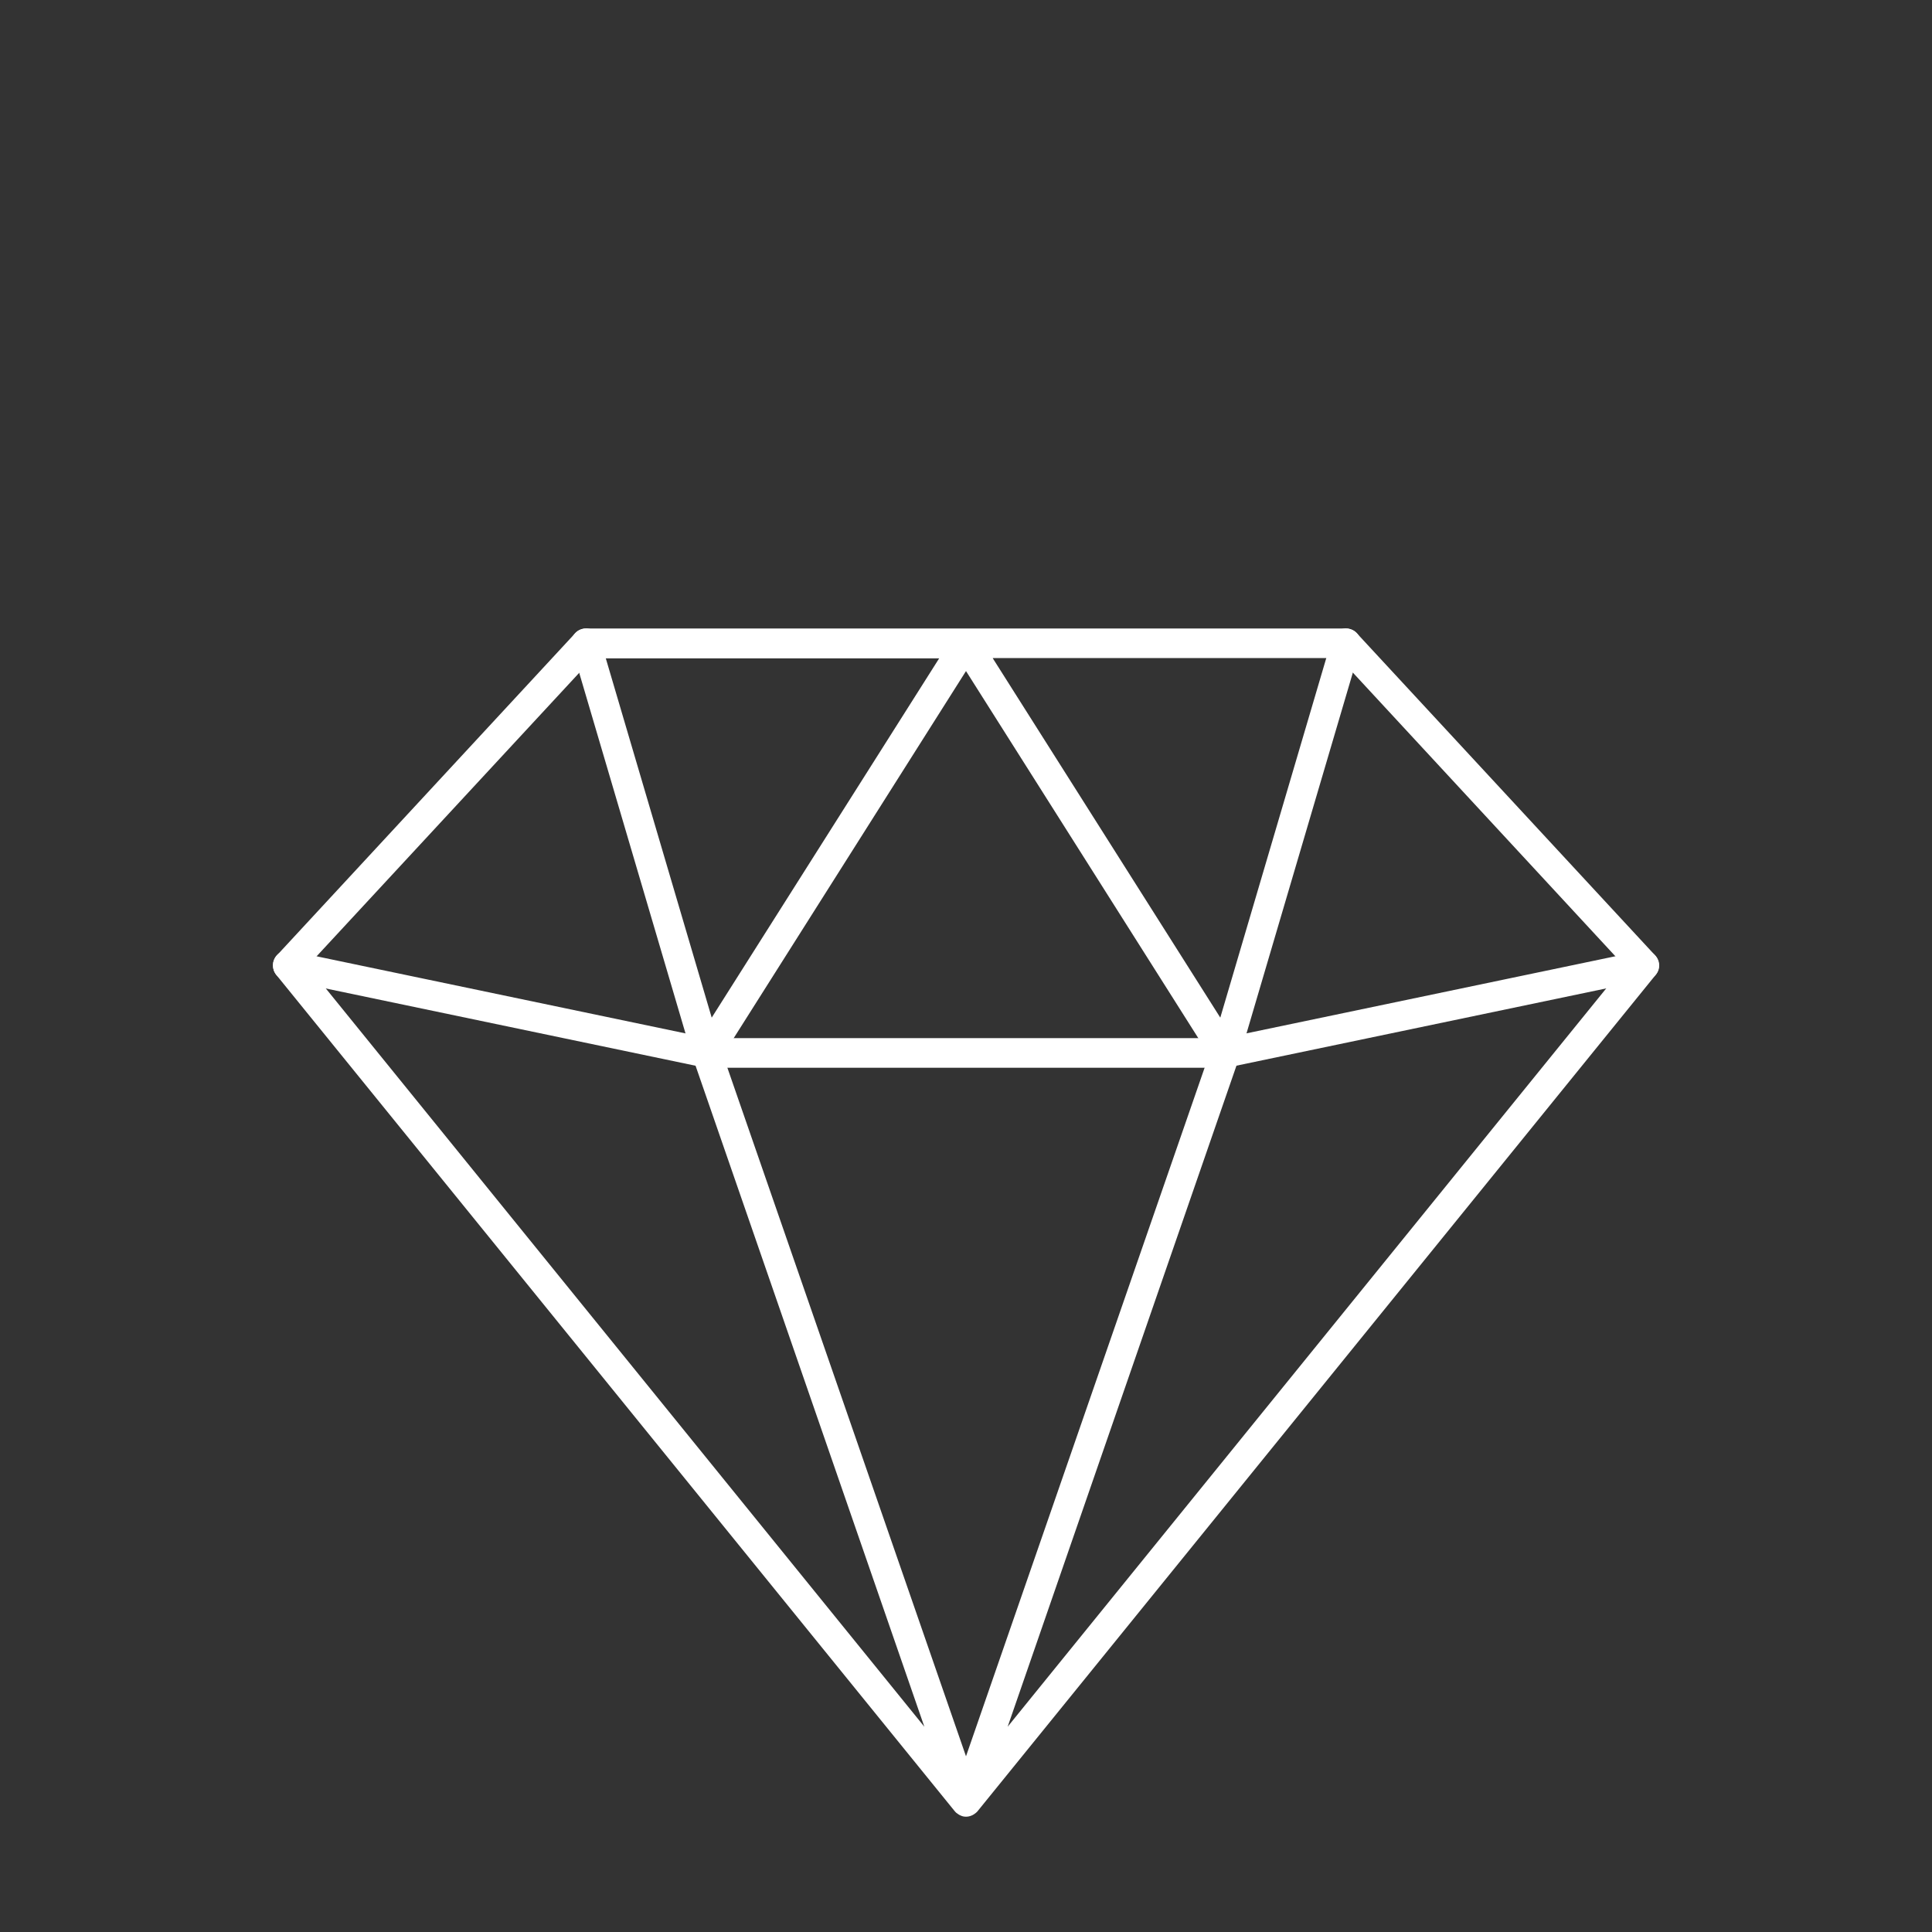 <?xml version="1.0" encoding="UTF-8"?>
<svg xmlns="http://www.w3.org/2000/svg" width="82" height="82" viewBox="0 0 82 82" fill="none">
  <rect x="0" y="0" width="82" height="82" fill="#333333" stroke="none"/>
  <g clip-path="url(#clip0_1218_8912)">
    <path d="M41 77.106C40.923 77.106 40.846 77.093 40.769 77.054C40.705 77.029 40.654 76.99 40.603 76.952C40.564 76.926 40.539 76.888 40.513 76.862L11.723 41.372C11.531 41.128 11.544 40.782 11.749 40.552L24.408 26.881C24.523 26.753 24.69 26.676 24.869 26.676H57.131C57.31 26.676 57.477 26.753 57.592 26.881L70.251 40.552C70.469 40.782 70.481 41.128 70.276 41.372L41.5 76.862C41.474 76.901 41.436 76.926 41.41 76.952C41.359 76.99 41.307 77.029 41.243 77.054C41.154 77.093 41.077 77.106 41 77.106ZM30.686 44.78L41 74.543L51.314 44.78L41 28.482L30.686 44.78ZM13.056 41L39.232 73.287L29.405 44.895C29.341 44.716 29.366 44.511 29.469 44.357L39.86 27.944H25.151L13.056 41ZM42.14 27.944L52.531 44.357C52.634 44.523 52.659 44.716 52.595 44.895L42.768 73.287L68.944 41L56.849 27.931H42.14V27.944Z" fill="white"></path>
    <path d="M52.006 45.318H29.994C29.956 45.318 29.904 45.318 29.866 45.305L12.082 41.589C11.749 41.525 11.531 41.192 11.595 40.846C11.672 40.5 11.992 40.282 12.338 40.359L30.058 44.062H51.929L69.649 40.359C69.995 40.282 70.328 40.5 70.392 40.846C70.469 41.192 70.251 41.525 69.905 41.589L52.121 45.305C52.096 45.318 52.044 45.318 52.006 45.318Z" fill="white"></path>
    <path d="M52.006 45.318C51.942 45.318 51.891 45.305 51.827 45.292C51.493 45.19 51.301 44.844 51.404 44.511L56.529 27.124C56.631 26.791 56.977 26.599 57.31 26.701C57.643 26.804 57.836 27.15 57.733 27.483L52.608 44.869C52.531 45.151 52.275 45.318 52.006 45.318Z" fill="white"></path>
    <path d="M29.994 45.318C29.725 45.318 29.469 45.138 29.392 44.869L24.267 27.483C24.164 27.15 24.357 26.804 24.69 26.701C25.023 26.599 25.381 26.791 25.471 27.124L30.596 44.511C30.699 44.844 30.506 45.19 30.173 45.292C30.109 45.318 30.058 45.318 29.994 45.318Z" fill="white"></path>
    <path class="anim_brl4 bryll" d="M41 12.441C40.654 12.441 40.372 12.159 40.372 11.813V5.535C40.372 5.189 40.654 4.907 41 4.907C41.346 4.907 41.628 5.189 41.628 5.535V11.813C41.628 12.159 41.346 12.441 41 12.441Z" fill="white"></path>
    <path class="anim_brl5 bryll" d="M54.146 14.171C54.094 14.171 54.03 14.158 53.979 14.145C53.646 14.055 53.441 13.709 53.531 13.376L55.158 7.316C55.248 6.983 55.593 6.778 55.927 6.867C56.26 6.957 56.465 7.303 56.375 7.636L54.748 13.697C54.684 13.991 54.428 14.171 54.146 14.171Z" fill="white"></path>
    <path class="anim_brl6 bryll" d="M66.407 19.244C66.305 19.244 66.189 19.219 66.087 19.155C65.779 18.975 65.677 18.591 65.856 18.296L68.995 12.864C69.175 12.556 69.559 12.454 69.854 12.633C70.161 12.812 70.264 13.197 70.084 13.492L66.945 18.924C66.83 19.129 66.625 19.244 66.407 19.244Z" fill="white"></path>
    <path class="anim_brl7 bryll" d="M76.926 27.316C76.76 27.316 76.606 27.252 76.478 27.137C76.234 26.893 76.234 26.496 76.478 26.24L80.924 21.794C81.167 21.551 81.564 21.551 81.821 21.794C82.064 22.038 82.064 22.435 81.821 22.691L77.375 27.137C77.247 27.265 77.093 27.316 76.926 27.316Z" fill="white"></path>
    <path class="anim_brl3 bryll" d="M27.854 14.171C27.573 14.171 27.316 13.991 27.252 13.709L25.625 7.649C25.535 7.316 25.74 6.97 26.073 6.88C26.407 6.791 26.753 6.996 26.842 7.329L28.469 13.389C28.559 13.722 28.354 14.068 28.021 14.158C27.957 14.171 27.906 14.171 27.854 14.171Z" fill="white"></path>
    <path class="anim_brl2 bryll" d="M15.593 19.244C15.375 19.244 15.157 19.129 15.042 18.924L11.903 13.492C11.736 13.197 11.839 12.8 12.133 12.633C12.428 12.454 12.825 12.556 12.992 12.864L16.131 18.296C16.31 18.604 16.208 18.988 15.9 19.155C15.811 19.219 15.708 19.244 15.593 19.244Z" fill="white"></path>
    <path class="anim_brl bryll" d="M5.074 27.316C4.907 27.316 4.753 27.252 4.625 27.137L0.179 22.691C-0.064 22.448 -0.064 22.05 0.179 21.794C0.423 21.551 0.82 21.551 1.076 21.794L5.522 26.24C5.766 26.483 5.766 26.881 5.522 27.137C5.394 27.265 5.228 27.316 5.074 27.316Z" fill="white"></path>
  </g>
  <defs>
    <clipPath id="clip0_1218_8912">
      <rect width="82" height="82" fill="white"></rect>
    </clipPath>
  </defs>
  <style>
	.bryll{
	  animation-duration: 4s;
	  animation-iteration-count: infinite;
	  opacity:0;

	}
	.anim_brl{
	  animation-name: anim_brl;
	}
	.anim_brl2{
	  animation-name: anim_brl2;
	}
	.anim_brl3{
	  animation-name: anim_brl3;
	}
	.anim_brl4{
	  animation-name: anim_brl4;
	}
	.anim_brl5{
	  animation-name: anim_brl5;
	}
	.anim_brl6{
	  animation-name: anim_brl6;
	}
	.anim_brl7{
	  animation-name: anim_brl7;
	}


	@keyframes anim_brl{
		  0%   {opacity:1;}
		  17%  {opacity:0;}
		  34%  {opacity:0;}
		  51%  {opacity:0;}
		  68%  {opacity:0;}
		  85%  {opacity:0;}
		  100%  {opacity:0;}
	}
		@keyframes anim_brl2{
		  0%   {opacity:0;}
		  17%  {opacity:1;}
		  34%  {opacity:0;}
		  51%  {opacity:0;}
		  68%  {opacity:0;}
		  85%  {opacity:0;}
		  100%  {opacity:0;}
	}
		@keyframes anim_brl3{
		  0%   {opacity:0;}
		  17%  {opacity:0;}
		  34%  {opacity:1;}
		  51%  {opacity:0;}
		  68%  {opacity:0;}
		  85%  {opacity:0;}
		  100%  {opacity:0;}
	}
		@keyframes anim_brl4{
		  0%   {opacity:0;}
		  17%  {opacity:0;}
		  34%  {opacity:0;}
		  51%  {opacity:1;}
		  68%  {opacity:0;}
		  85%  {opacity:0;}
		  100%  {opacity:0;}
	}
		@keyframes anim_brl5{
		  0%   {opacity:0;}
		  17%  {opacity:0;}
		  34%  {opacity:0;}
		  51%  {opacity:0;}
		  68%  {opacity:1;}
		  85%  {opacity:0;}
		  100%  {opacity:0;}
	}
		@keyframes anim_brl6{
		  0%   {opacity:0;}
		  17%  {opacity:0;}
		  34%  {opacity:0;}
		  51%  {opacity:0;}
		  68%  {opacity:0;}
		  85%  {opacity:1;}
		  100%  {opacity:0;}
	}
		@keyframes anim_brl7{
		  0%   {opacity:0;}
		  17%  {opacity:0;}
		  34%  {opacity:0;}
		  51%  {opacity:0;}
		  68%  {opacity:0;}
		  85%  {opacity:0;}
		  100%  {opacity:1;}
	}

</style>
</svg>
